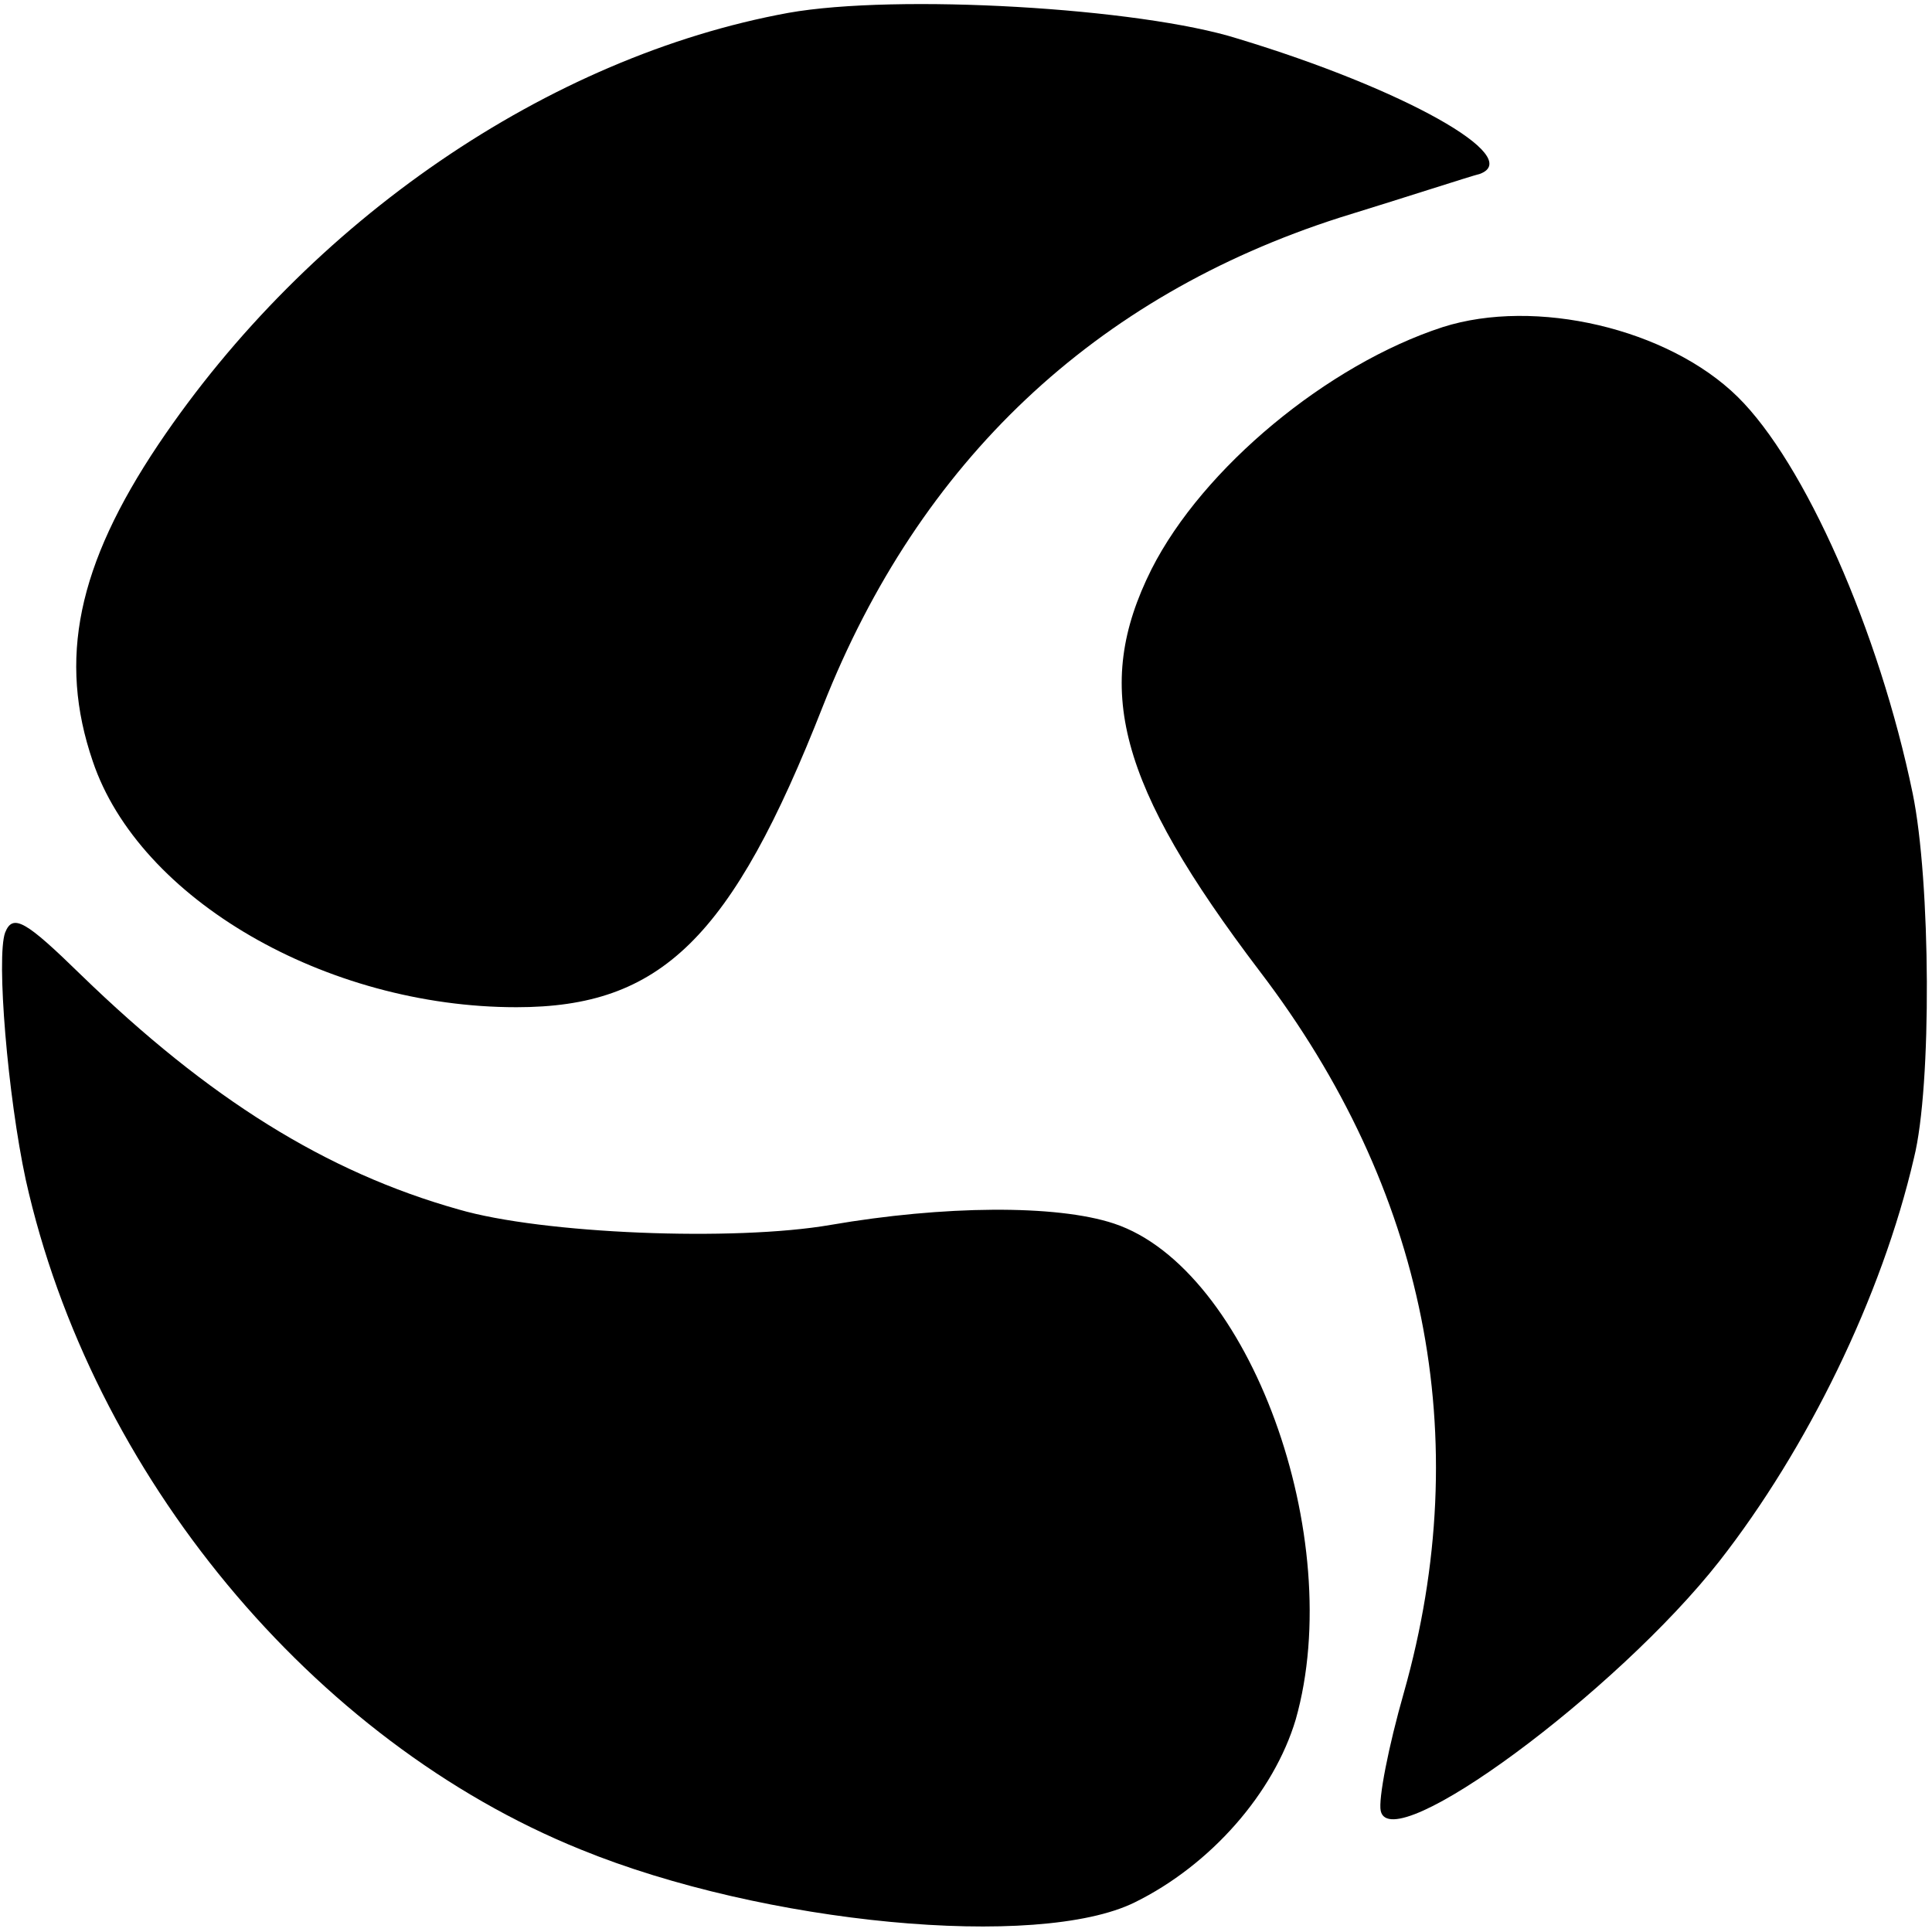 <?xml version="1.0" standalone="no"?>
<!DOCTYPE svg PUBLIC "-//W3C//DTD SVG 20010904//EN"
 "http://www.w3.org/TR/2001/REC-SVG-20010904/DTD/svg10.dtd">
<svg version="1.0" xmlns="http://www.w3.org/2000/svg"
 width="150pt" height="150pt" viewBox="0 0 150 150"
 preserveAspectRatio="xMidYMid meet">
<g transform="translate(0,150) scale(0.1,-0.1)"
fill="#000000" stroke="none">
<path d="M612 1490 c-186 -34 -372 -161 -489 -335 -63 -94 -78 -167 -51 -246
36 -107 181 -191 329 -191 112 0 167 53 238 234 75 190 211 318 401 379 52 16
101 32 109 34 35 13 -59 66 -188 105 -76 24 -265 35 -349 20z"/>
<path d="M1120 1246 c-89 -29 -186 -109 -226 -188 -46 -92 -26 -167 84 -312
129 -169 168 -362 112 -560 -12 -42 -20 -83 -18 -92 8 -37 183 92 263 194 68
87 126 205 151 313 14 56 13 215 -1 283 -26 126 -84 257 -136 308 -54 53 -157
77 -229 54z"/>
<path d="M4 776 c-7 -19 2 -127 16 -192 51 -229 223 -436 431 -520 142 -58
355 -78 430 -41 59 29 108 85 125 142 40 141 -36 350 -141 385 -45 15 -133 14
-220 -1 -75 -13 -224 -7 -289 12 -103 29 -194 86 -293 182 -43 42 -53 48 -59
33z"/>
</g>
</svg>
